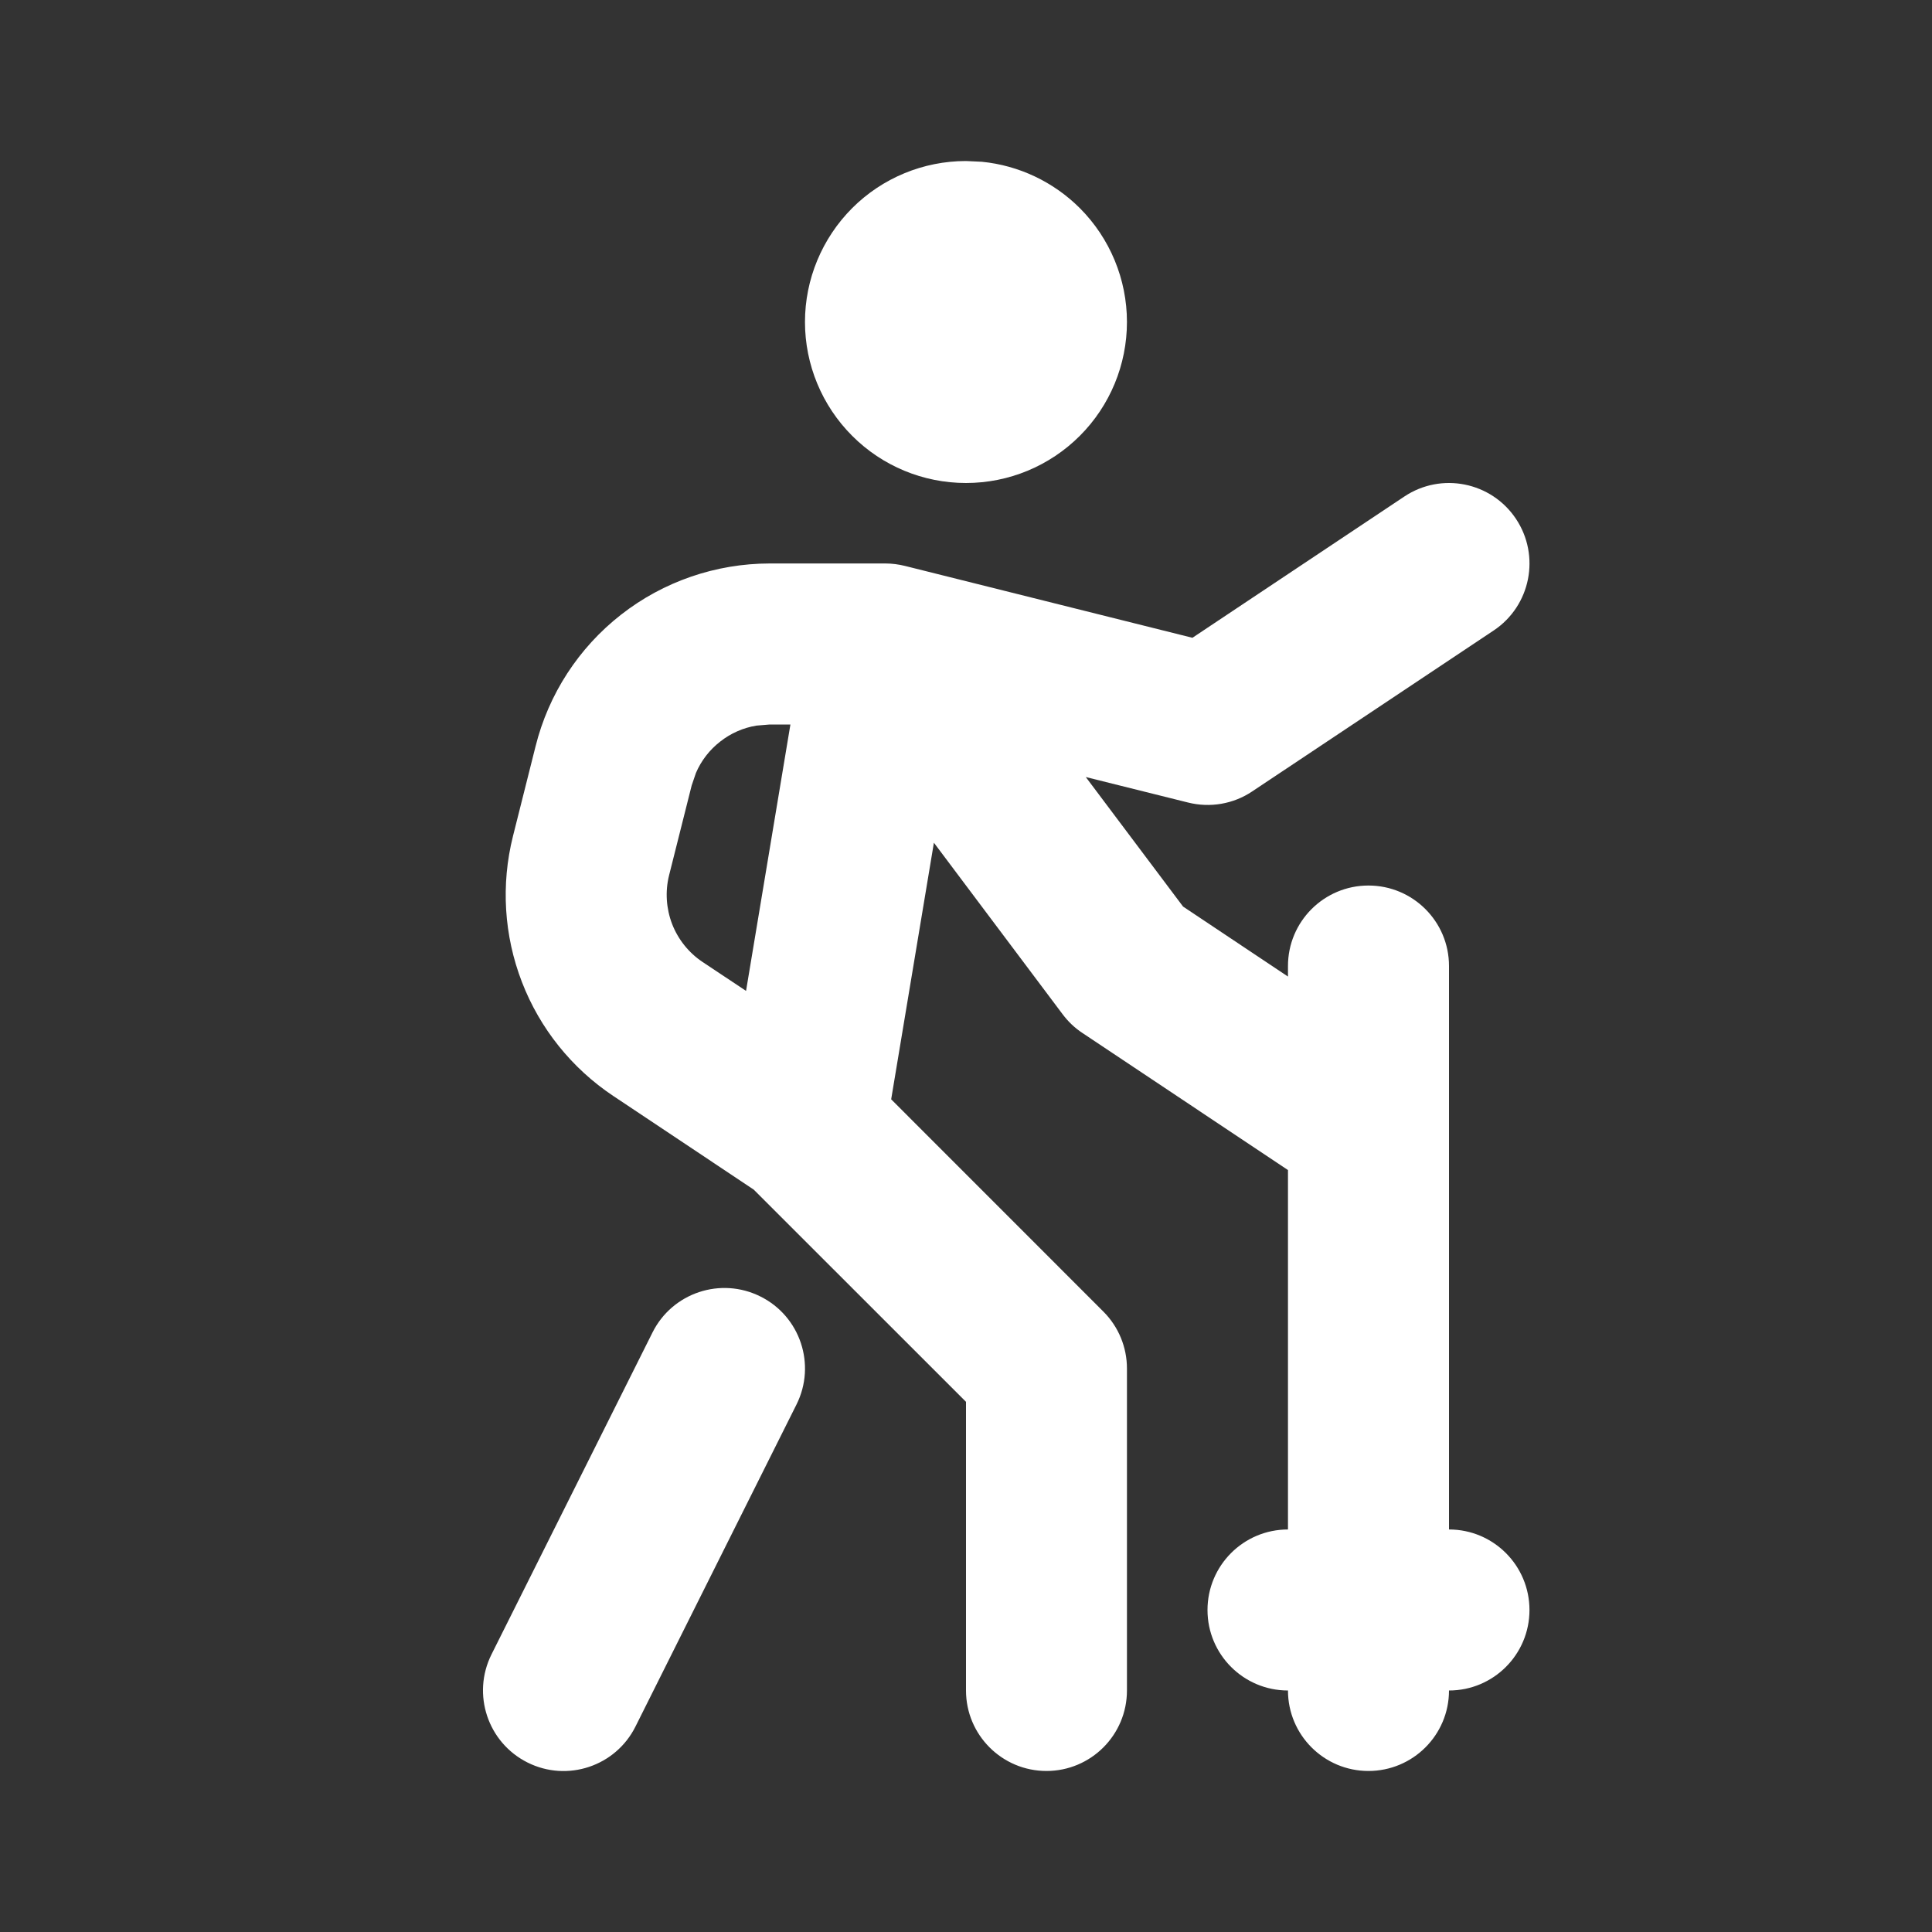 <?xml version="1.0" encoding="utf-8"?>
<svg width="26" height="26" viewBox="0 0 26 26" fill="none" xmlns="http://www.w3.org/2000/svg">
<rect x="0" y="0" width="26" height="26" fill="#333333" stroke="none"/>
<path d="M8.781 17.932C9.048 17.397 9.699 17.18 10.234 17.448C10.77 17.715 10.986 18.366 10.719 18.901L8.552 23.235C8.285 23.77 7.634 23.987 7.099 23.719C6.564 23.451 6.347 22.801 6.614 22.265L8.781 17.932ZM17.333 22.75C16.735 22.75 16.25 22.265 16.25 21.667C16.25 21.068 16.735 20.583 17.333 20.583V15.746L14.566 13.901C14.463 13.833 14.374 13.748 14.3 13.649L12.568 11.341L11.993 14.794L14.849 17.651C15.052 17.854 15.166 18.129 15.166 18.417V22.75C15.166 23.348 14.681 23.833 14.083 23.833C13.485 23.833 13 23.348 13 22.75V18.865L10.143 16.009L8.253 14.749C7.695 14.377 7.265 13.841 7.024 13.216C6.782 12.59 6.74 11.905 6.903 11.254L7.207 10.045C7.382 9.342 7.787 8.718 8.358 8.272C8.928 7.826 9.633 7.584 10.357 7.583H11.916C12.005 7.583 12.093 7.595 12.179 7.616L16.047 8.583L18.899 6.682C19.397 6.35 20.069 6.485 20.401 6.982C20.733 7.48 20.599 8.153 20.101 8.485L16.851 10.651C16.597 10.821 16.284 10.874 15.988 10.8L14.612 10.457L15.921 12.2L17.333 13.142V13C17.333 12.402 17.818 11.917 18.416 11.917C19.015 11.917 19.5 12.402 19.5 13V20.583C20.098 20.583 20.583 21.068 20.583 21.667C20.583 22.265 20.098 22.75 19.5 22.75C19.5 23.348 19.015 23.833 18.416 23.833C17.818 23.833 17.333 23.348 17.333 22.75ZM10.179 9.765C10.002 9.794 9.834 9.868 9.692 9.98C9.549 10.091 9.437 10.236 9.366 10.401L9.308 10.571L9.004 11.78C8.95 11.997 8.965 12.226 9.045 12.435C9.126 12.643 9.269 12.822 9.455 12.946L10.04 13.335L10.637 9.75H10.358L10.179 9.765ZM10.833 4.333C10.833 3.759 11.062 3.208 11.468 2.801C11.874 2.395 12.425 2.167 13 2.167L13.214 2.177C13.71 2.226 14.176 2.446 14.532 2.801C14.938 3.208 15.166 3.759 15.166 4.333C15.166 4.908 14.938 5.459 14.532 5.865C14.125 6.272 13.575 6.5 13 6.5C12.425 6.5 11.874 6.272 11.468 5.865C11.062 5.459 10.833 4.908 10.833 4.333Z" fill="white"/>
</svg>
